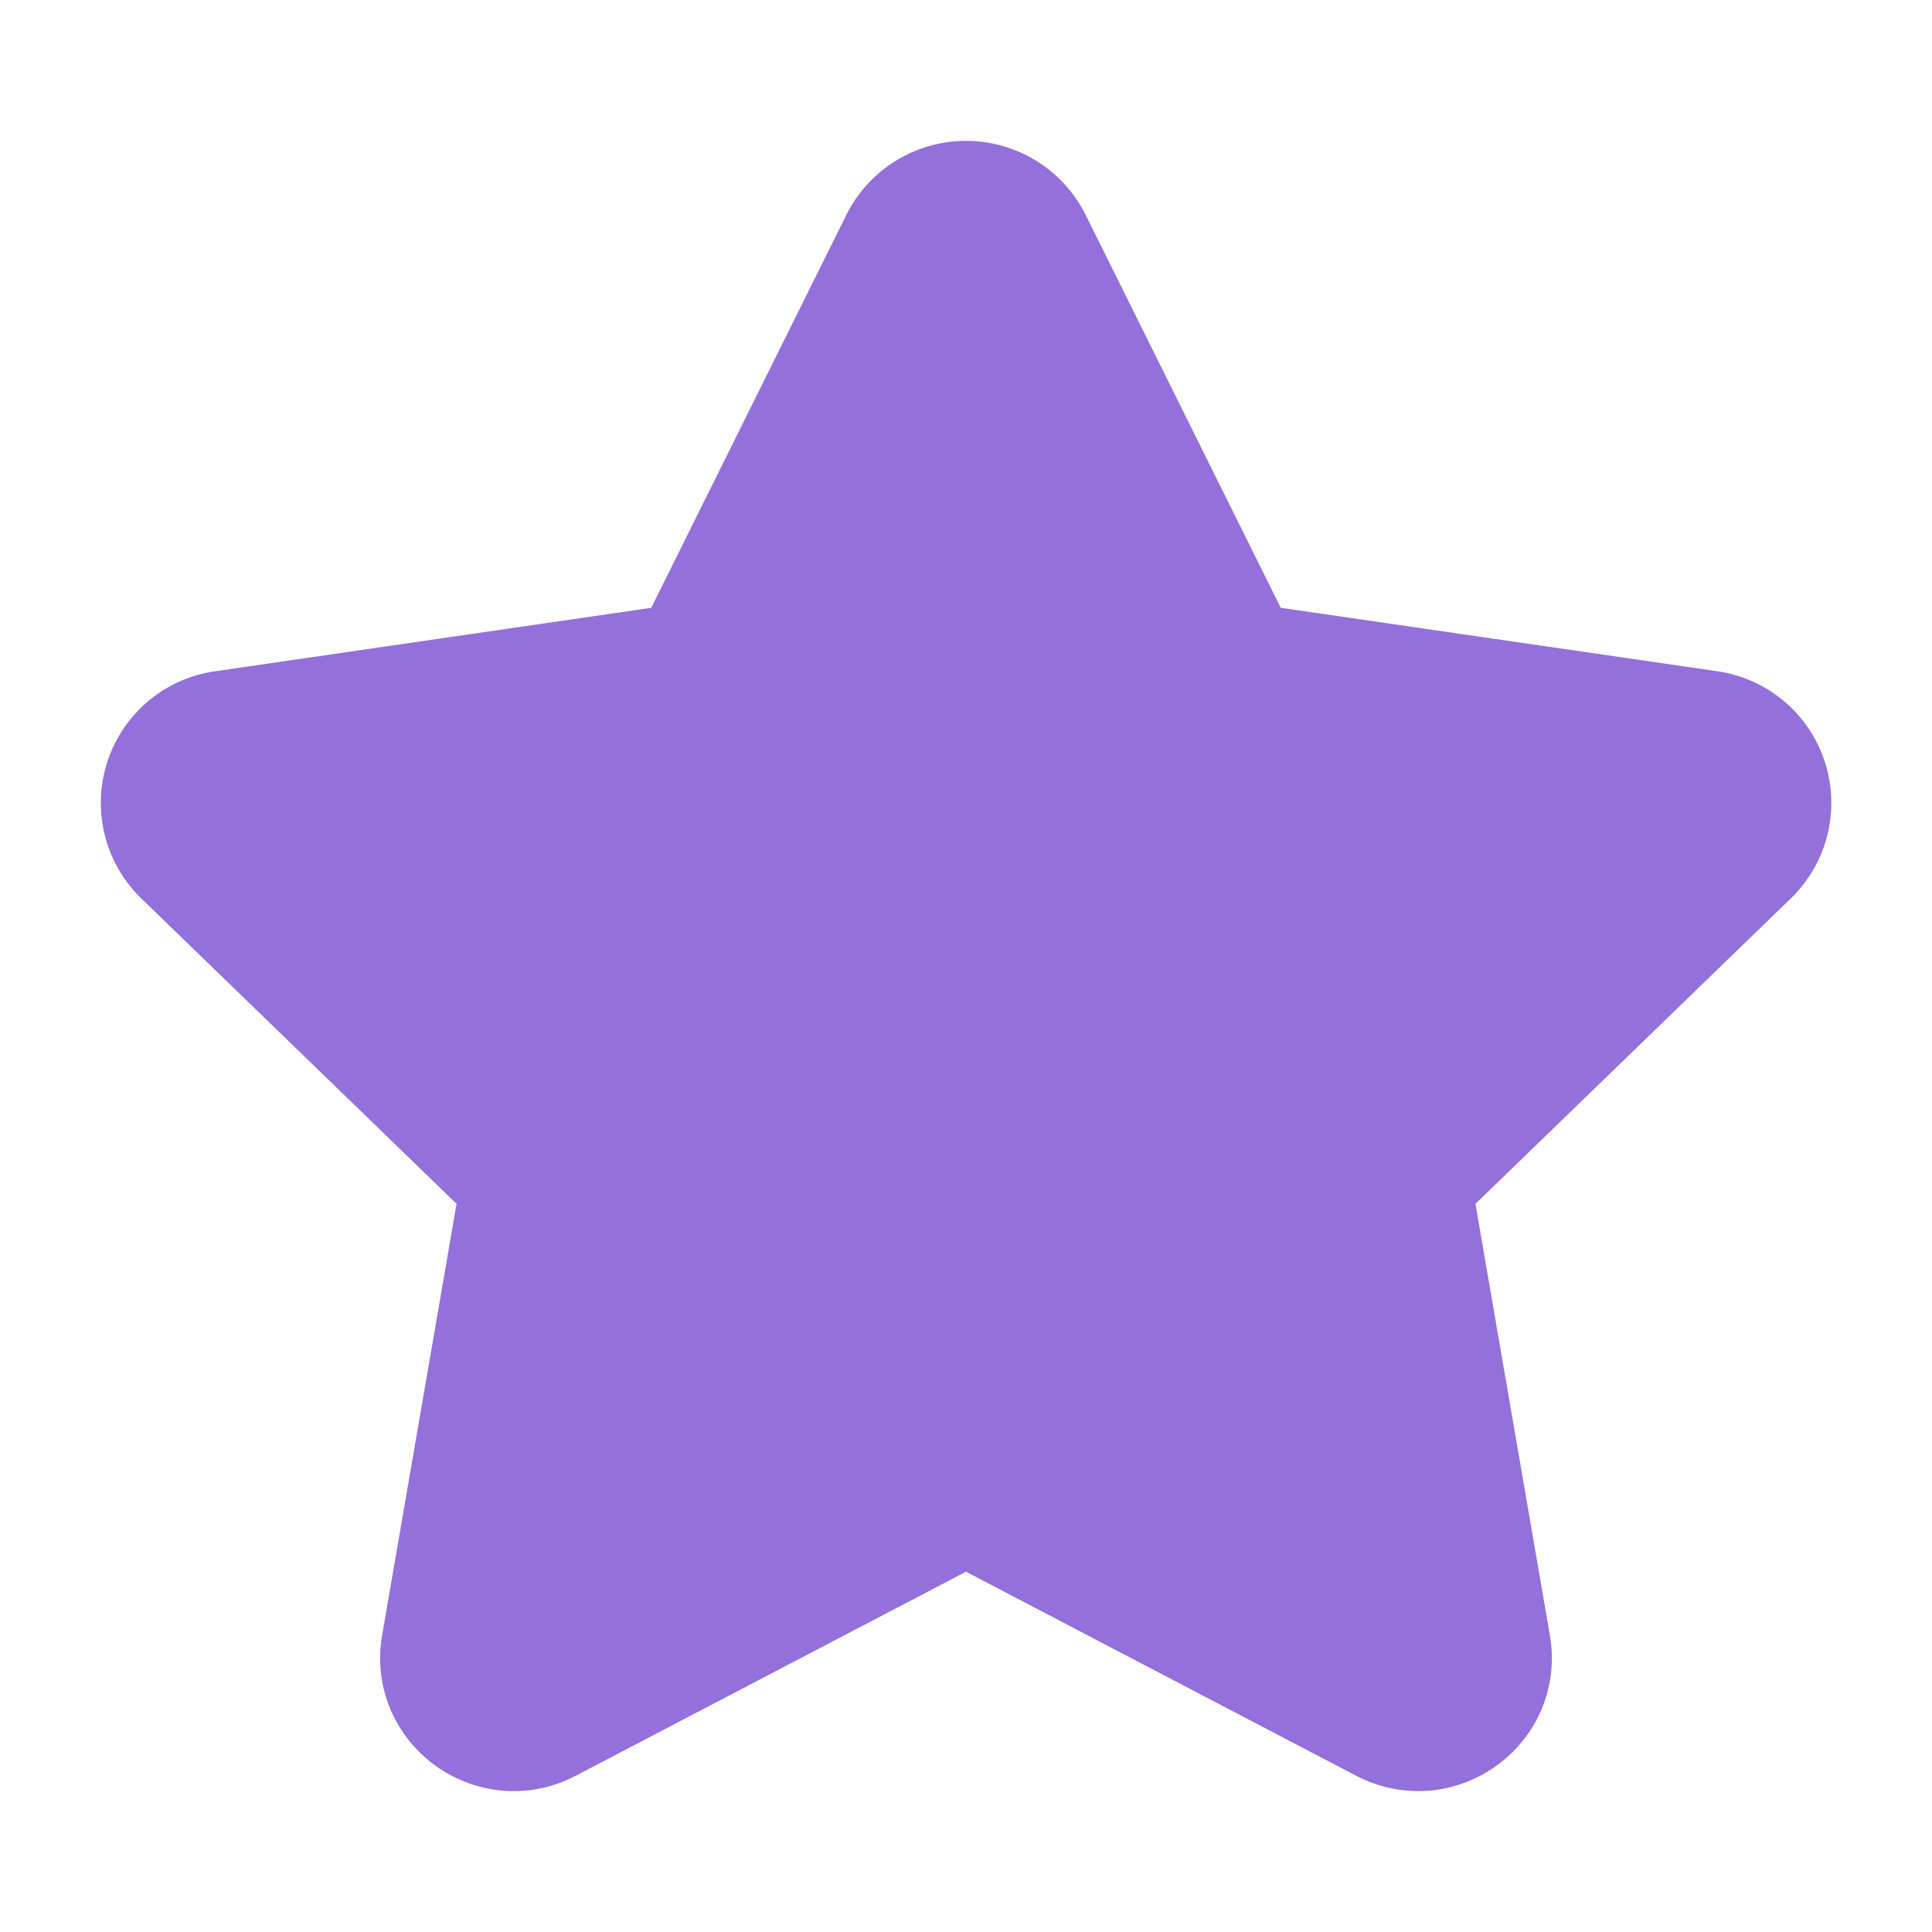<?xml version="1.0" encoding="UTF-8"?><svg xmlns="http://www.w3.org/2000/svg" width="24px" height="24px" fill="#9370DB" stroke-width="1.5" viewBox="0 0 24 24" color="#9370DB"><path stroke="#9370DB" stroke-width="1.5" stroke-linecap="round" stroke-linejoin="round" d="m8.587 8.236 2.598-5.232a.911.911 0 0 1 1.63 0l2.598 5.232 5.808.844a.902.902 0 0 1 .503 1.542l-4.202 4.07.992 5.75c.127.738-.653 1.3-1.32.952L12 18.678l-5.195 2.716c-.666.349-1.446-.214-1.319-.953l.992-5.75-4.202-4.07a.902.902 0 0 1 .503-1.54l5.808-.845Z"></path></svg>